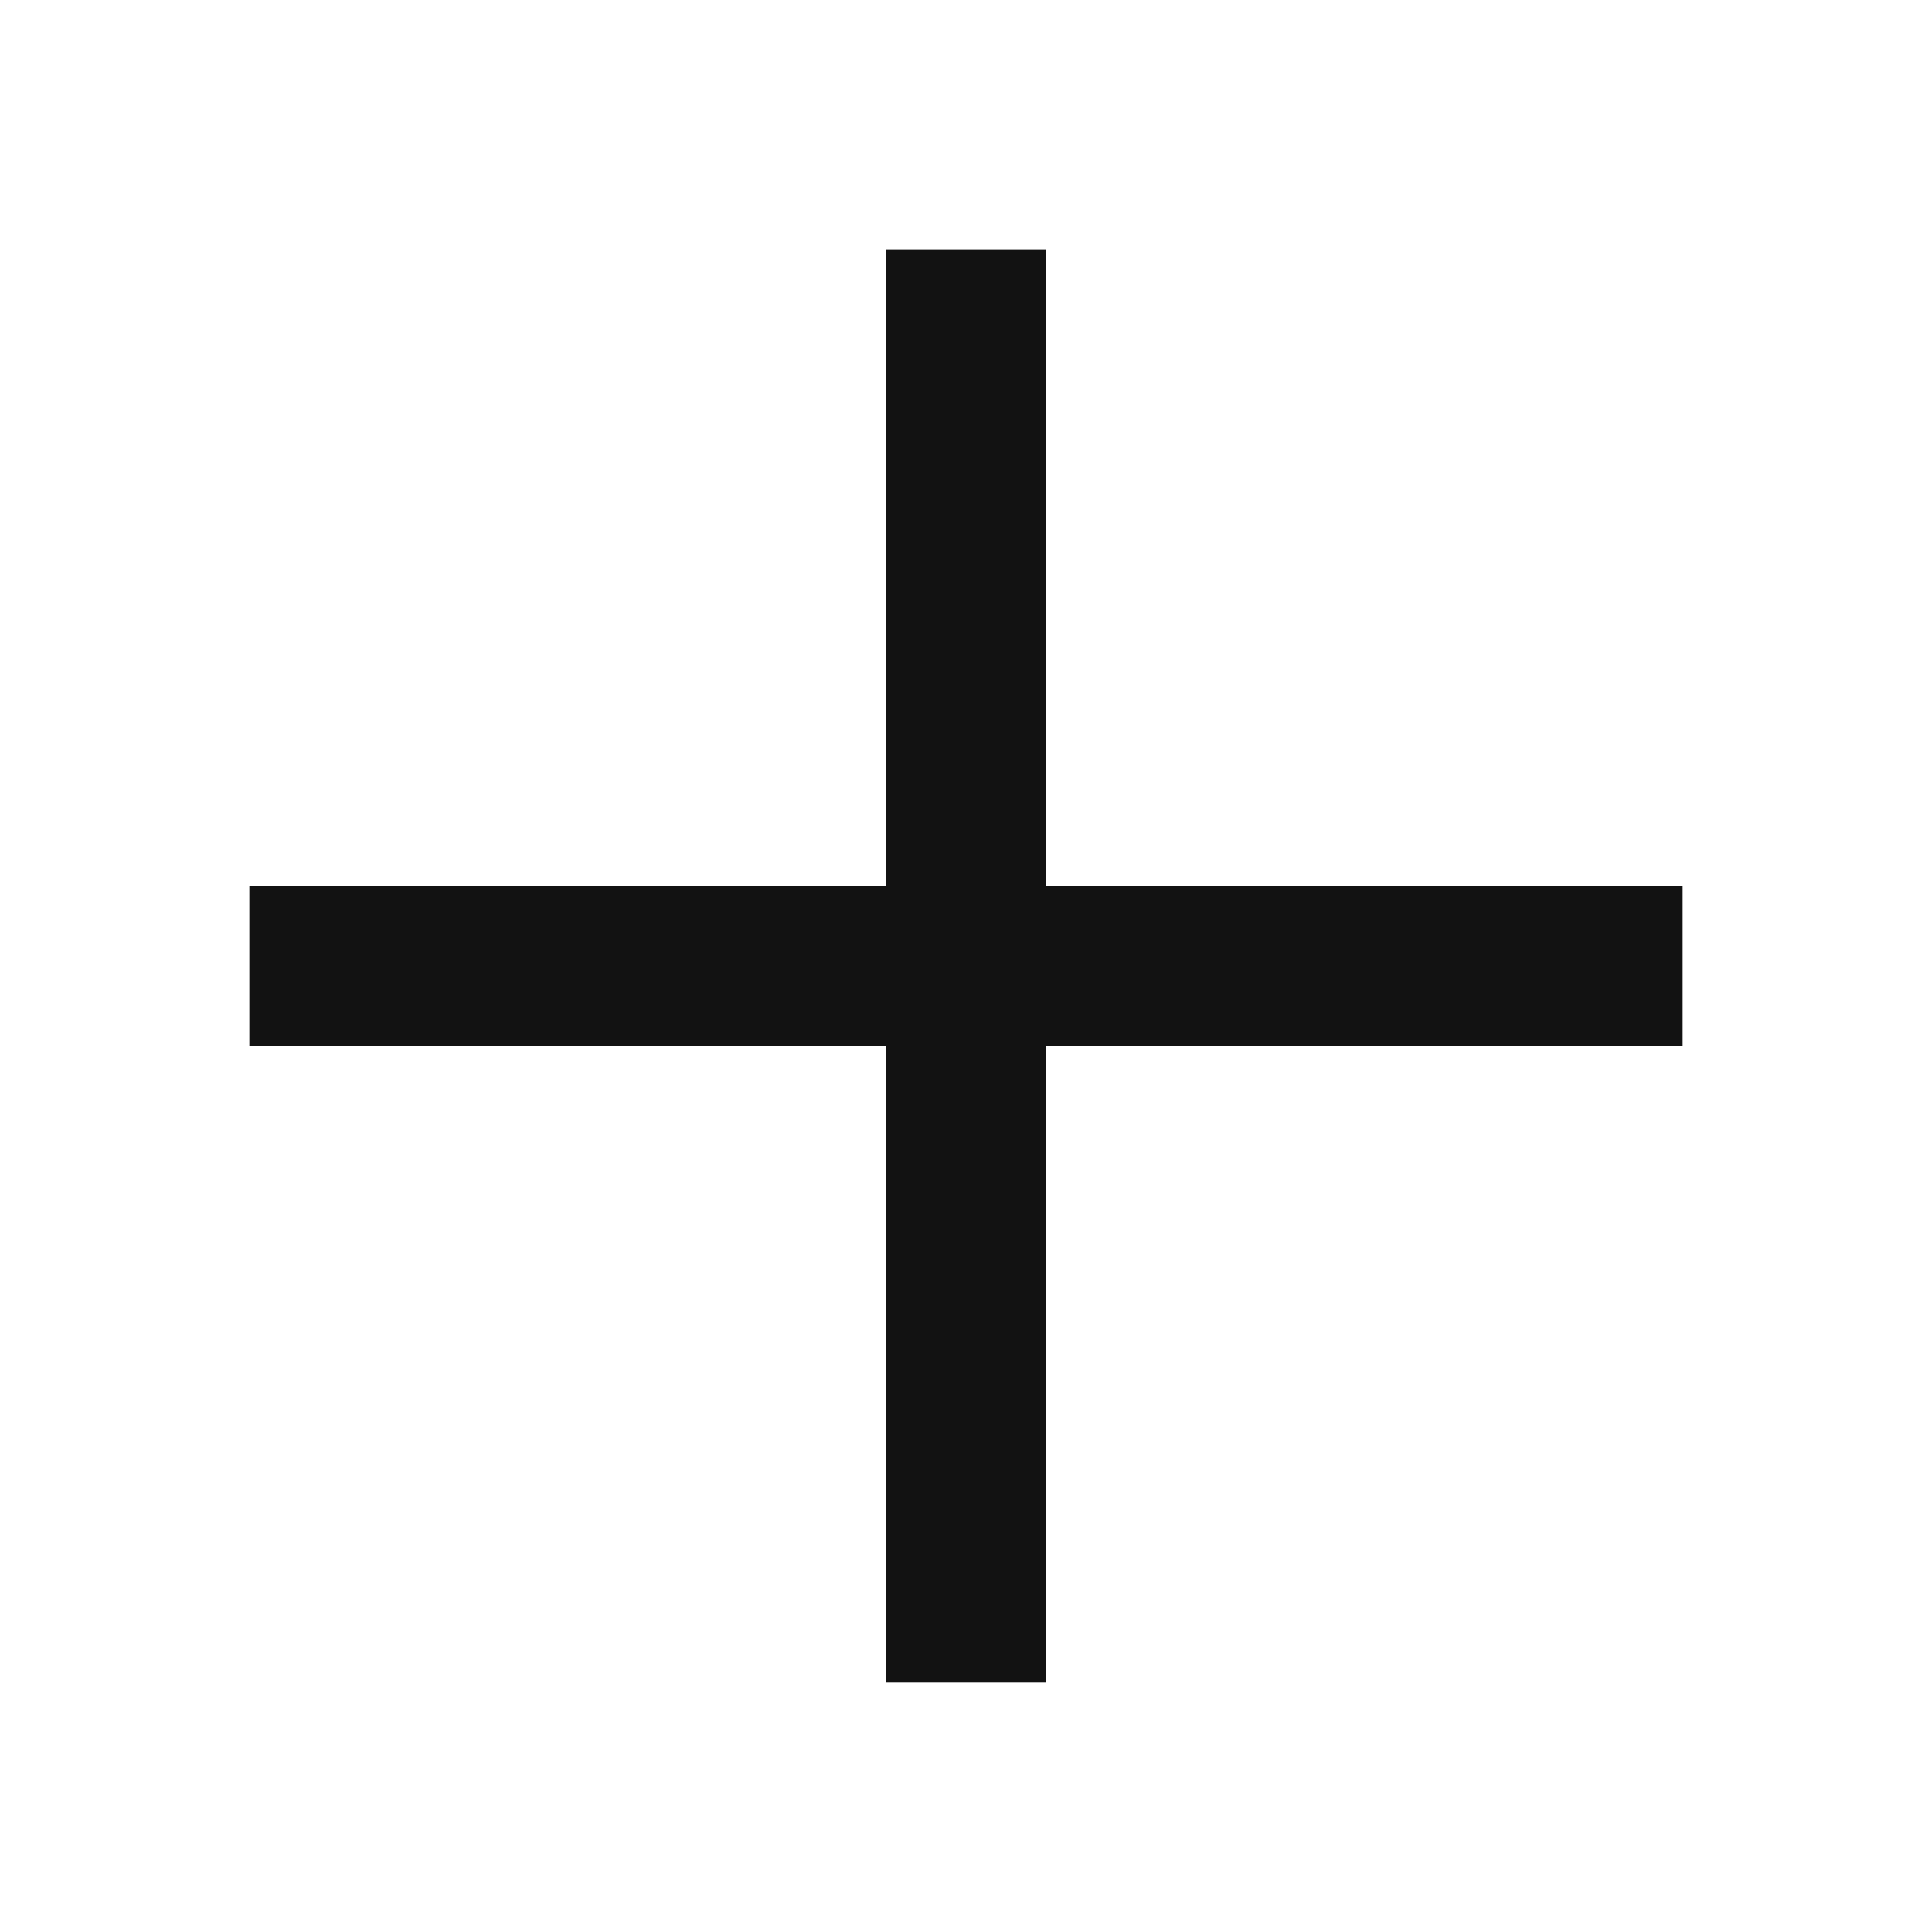 <svg xmlns="http://www.w3.org/2000/svg" width="24" height="24" viewBox="0 0 24 24">
  <g id="Group_10616" data-name="Group 10616" transform="translate(-334 -879)">
    <g id="close-black_24px" data-name="close-black | 24px" transform="translate(334 879)">
      <path id="Path_15" data-name="Path 15" d="M0,0H24V24H0Z" fill="none"/>
      <path id="Path_16" data-name="Path 16" d="M19,6.41,17.59,5,12,10.59,6.41,5,5,6.41,10.59,12,5,17.59,6.41,19,12,13.41,17.59,19,19,17.59,13.41,12Z" transform="translate(12 -4.971) rotate(45)" fill="#121212"/>
    </g>
  </g>
</svg>
